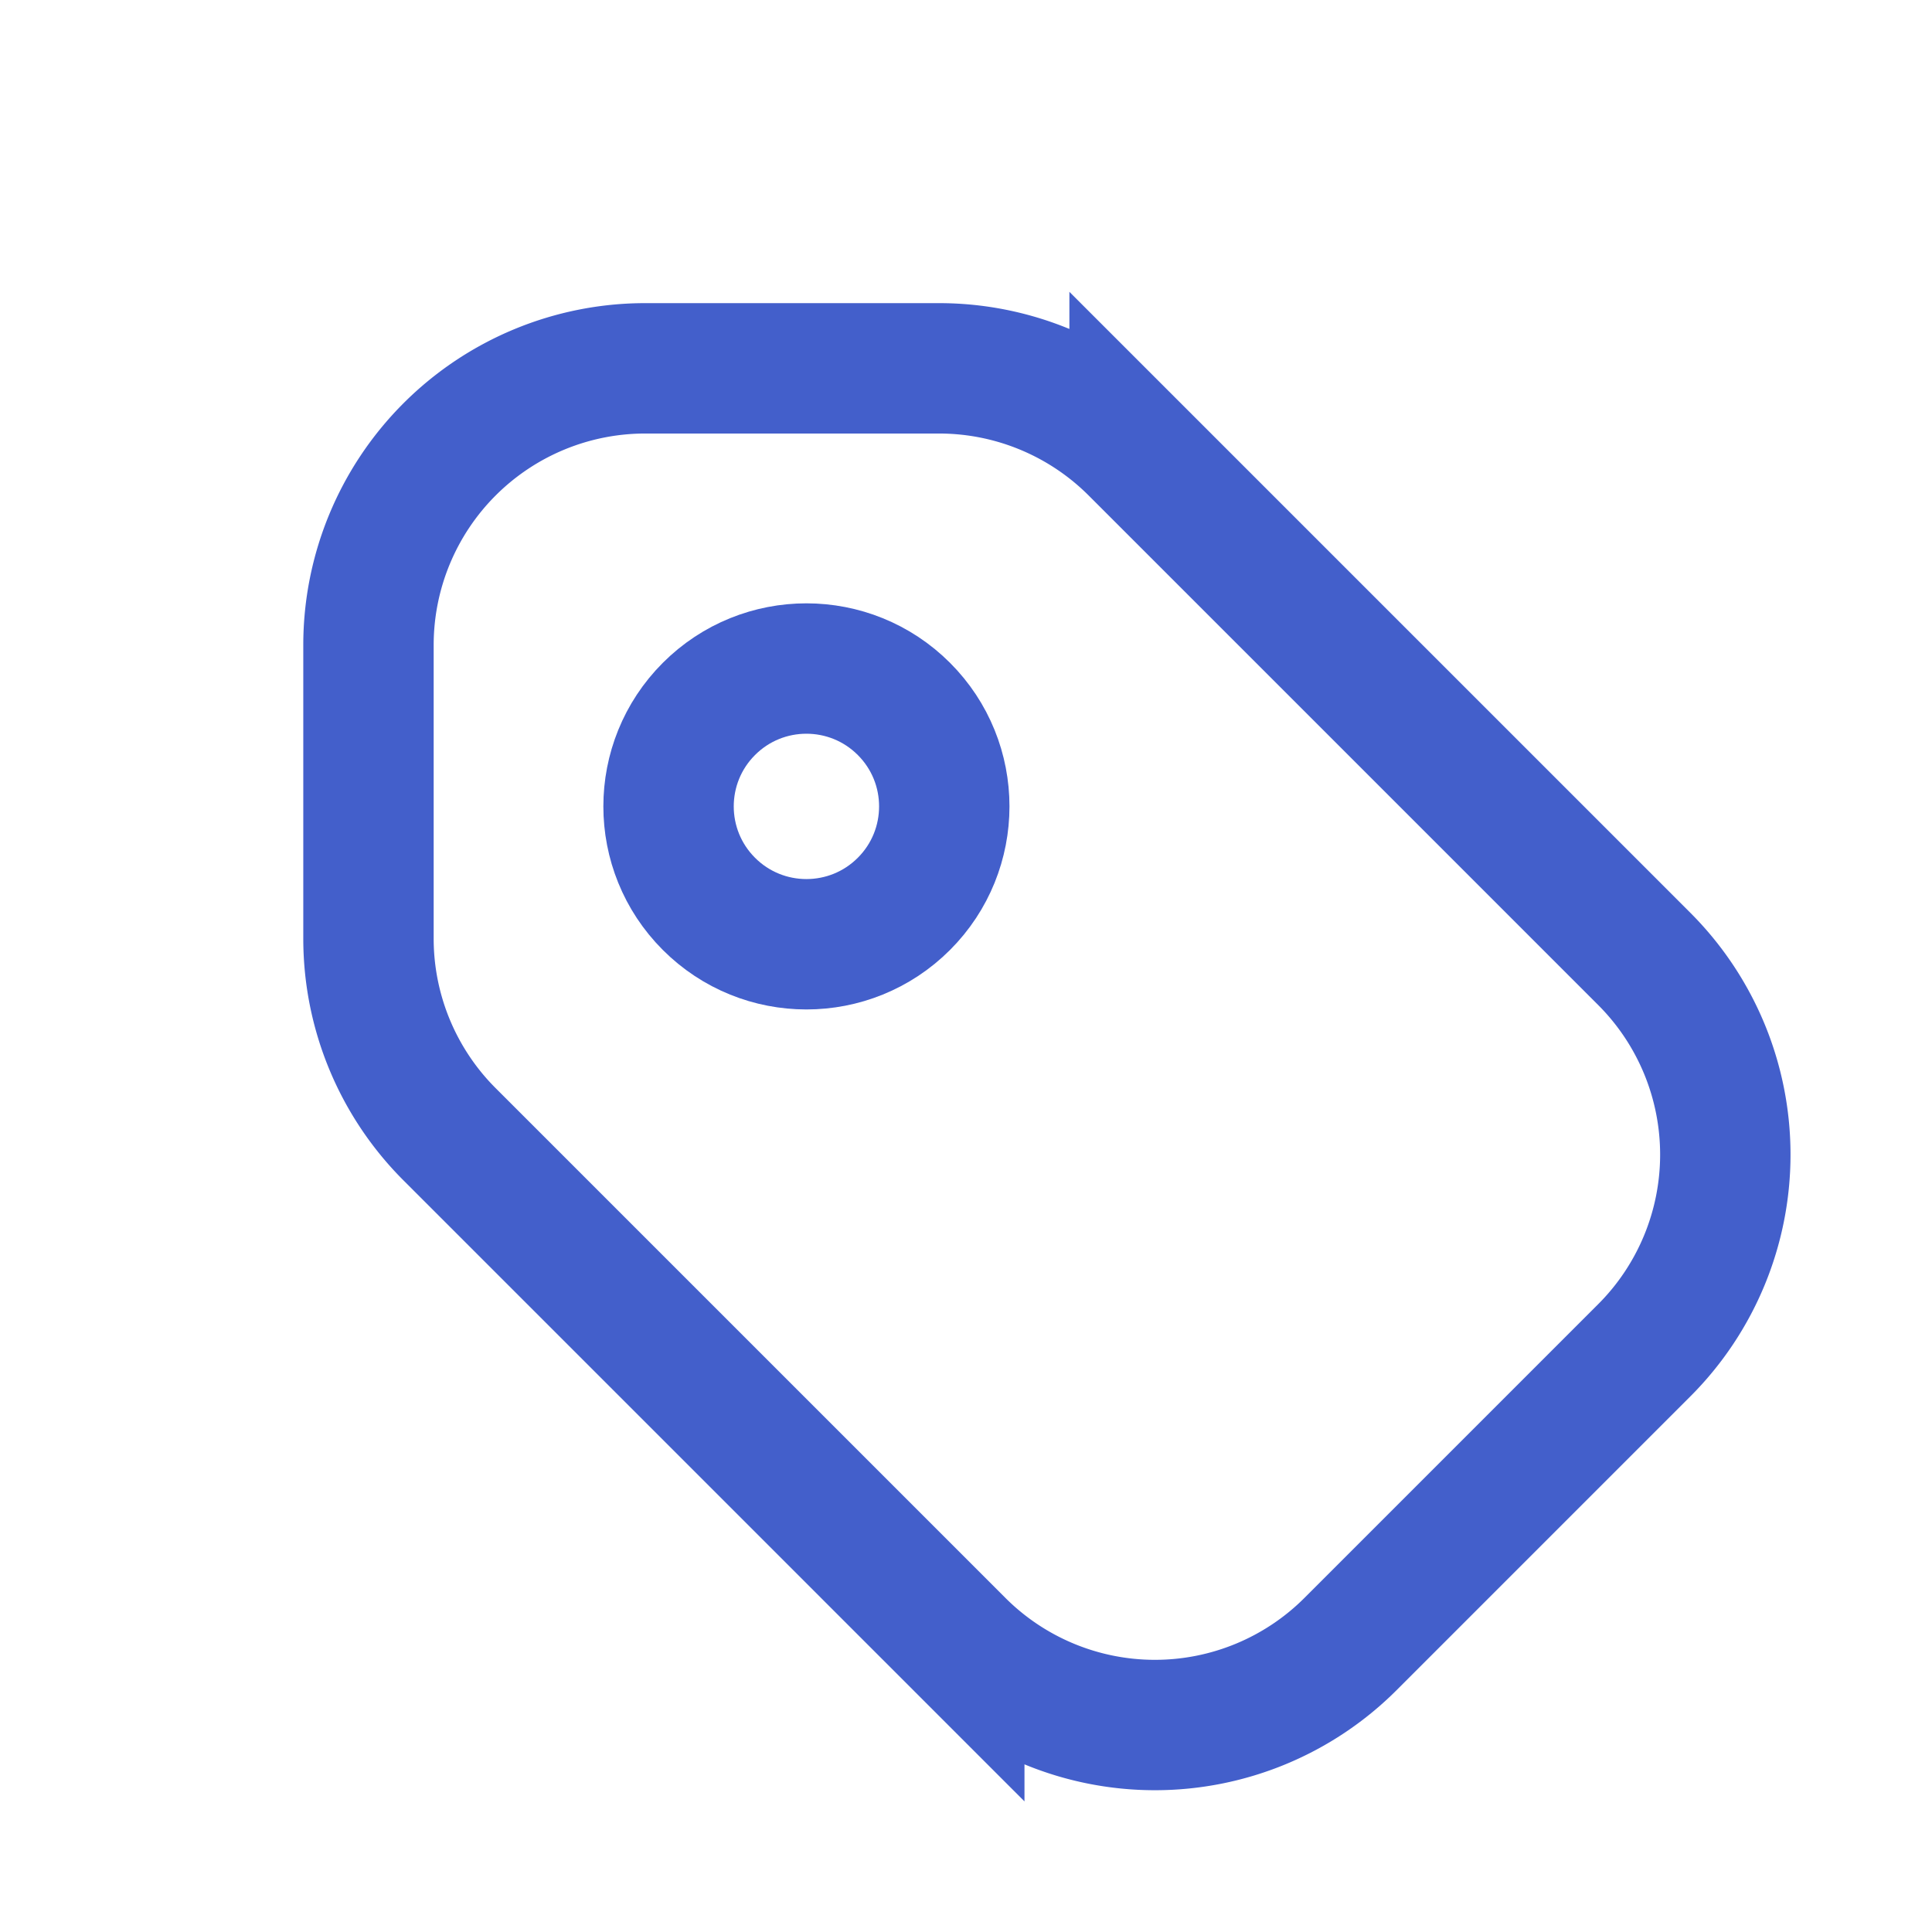 <svg xmlns="http://www.w3.org/2000/svg" width="22.226" height="22.226" viewBox="0 0 22.226 22.226">
  <defs>
    <style>
      .cls-1 {
        fill: none;
        stroke: #435fcb;
        stroke-miterlimit: 10;
        stroke-width: 1.5px;
      }
    </style>
  </defs>
  <g id="Group_586" data-name="Group 586" transform="translate(878.94 -2131.211) rotate(45)">
    <path id="Path_174" data-name="Path 174" class="cls-1" d="M896.122,2123.858l-2.389,2.389a3.184,3.184,0,0,0,0,4.5l2.389,2.389a3.183,3.183,0,0,0,2.251.932h8.293a3.183,3.183,0,0,0,3.183-3.183v-4.779a3.184,3.184,0,0,0-3.183-3.183h-8.293A3.184,3.184,0,0,0,896.122,2123.858Z" transform="translate(0 0)"/>
    <circle id="Ellipse_22" data-name="Ellipse 22" class="cls-1" cx="1.586" cy="1.586" r="1.586" transform="translate(897.023 2126.912)"/>
  </g>
</svg>
